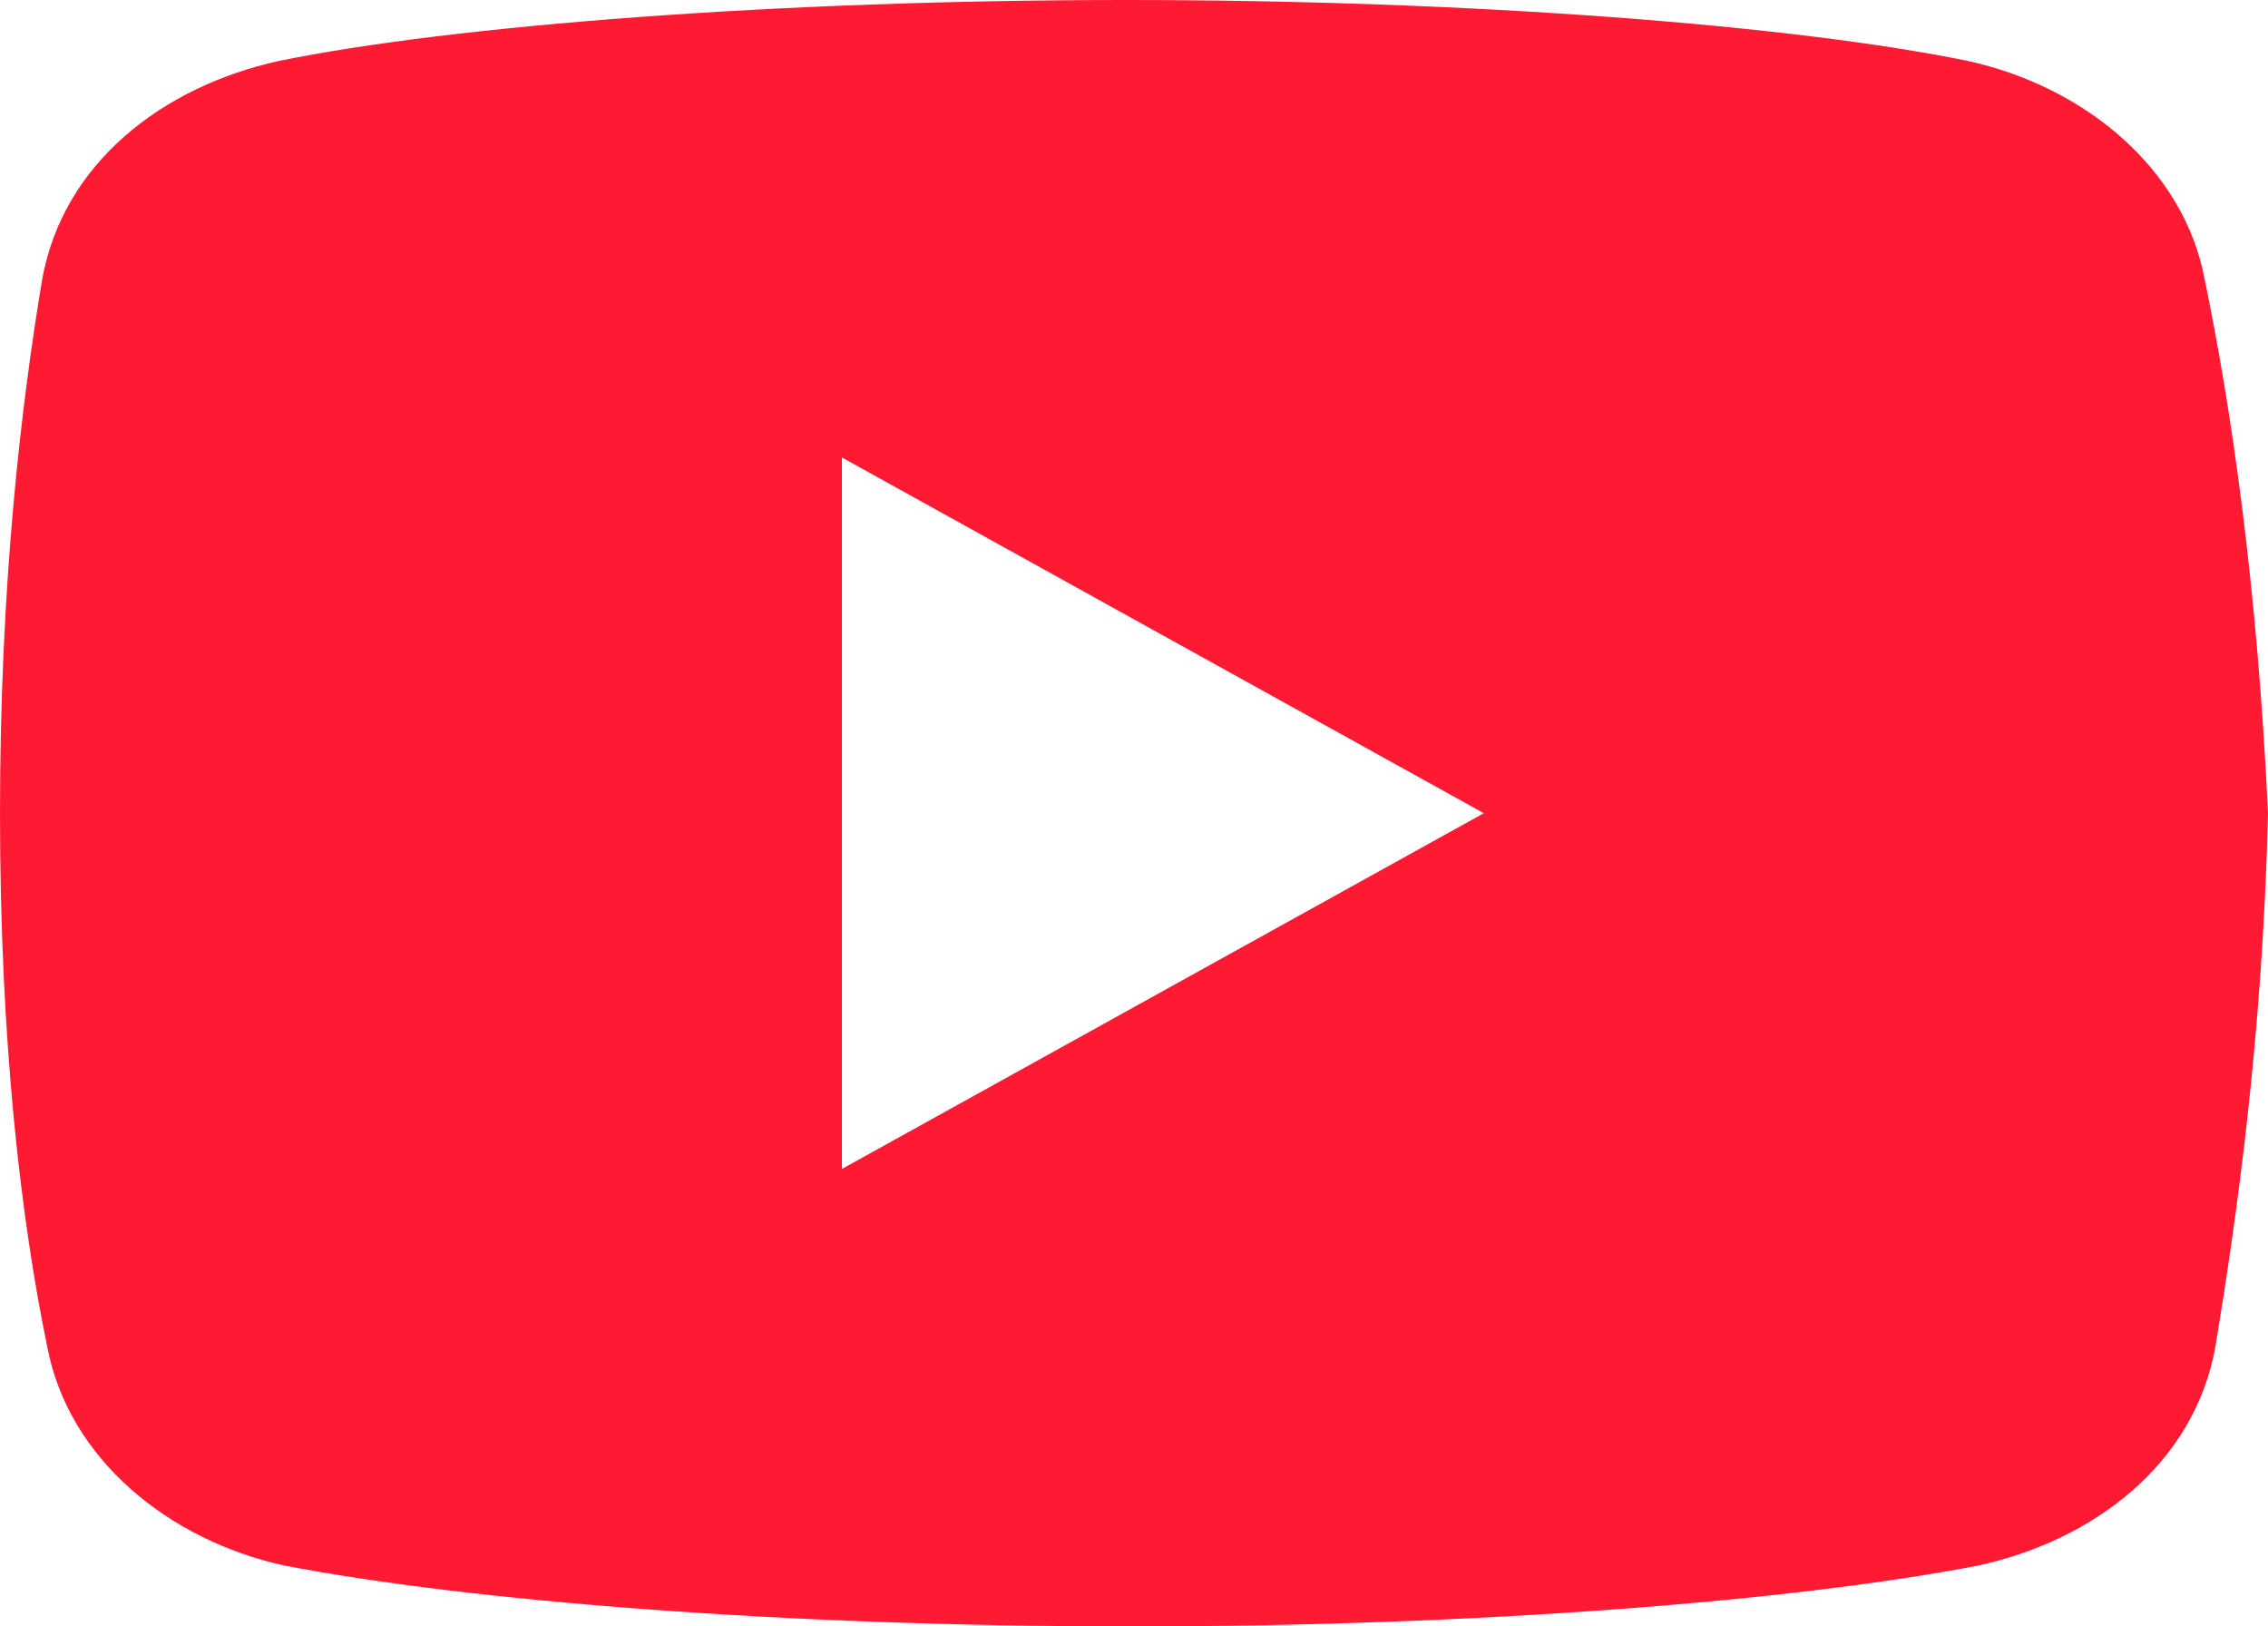 <?xml version="1.0" encoding="UTF-8"?> <svg xmlns="http://www.w3.org/2000/svg" width="53" height="38" viewBox="0 0 53 38" fill="none"><path d="M51.521 6.531C51.031 3.92 48.696 2.018 45.987 1.424C41.933 0.594 34.43 0 26.313 0C18.2 0 10.577 0.594 6.518 1.424C3.814 2.018 1.475 3.799 0.985 6.531C0.49 9.5 0 13.656 0 19C0 24.344 0.49 28.5 1.105 31.469C1.6 34.08 3.934 35.982 6.638 36.576C10.942 37.406 18.32 38 26.438 38C34.555 38 41.933 37.406 46.237 36.576C48.941 35.982 51.276 34.201 51.77 31.469C52.26 28.5 52.875 24.223 53 19C52.75 13.656 52.135 9.5 51.521 6.531ZM19.674 27.312V10.688L34.675 19L19.674 27.312Z" fill="#FD1A32"></path></svg> 
